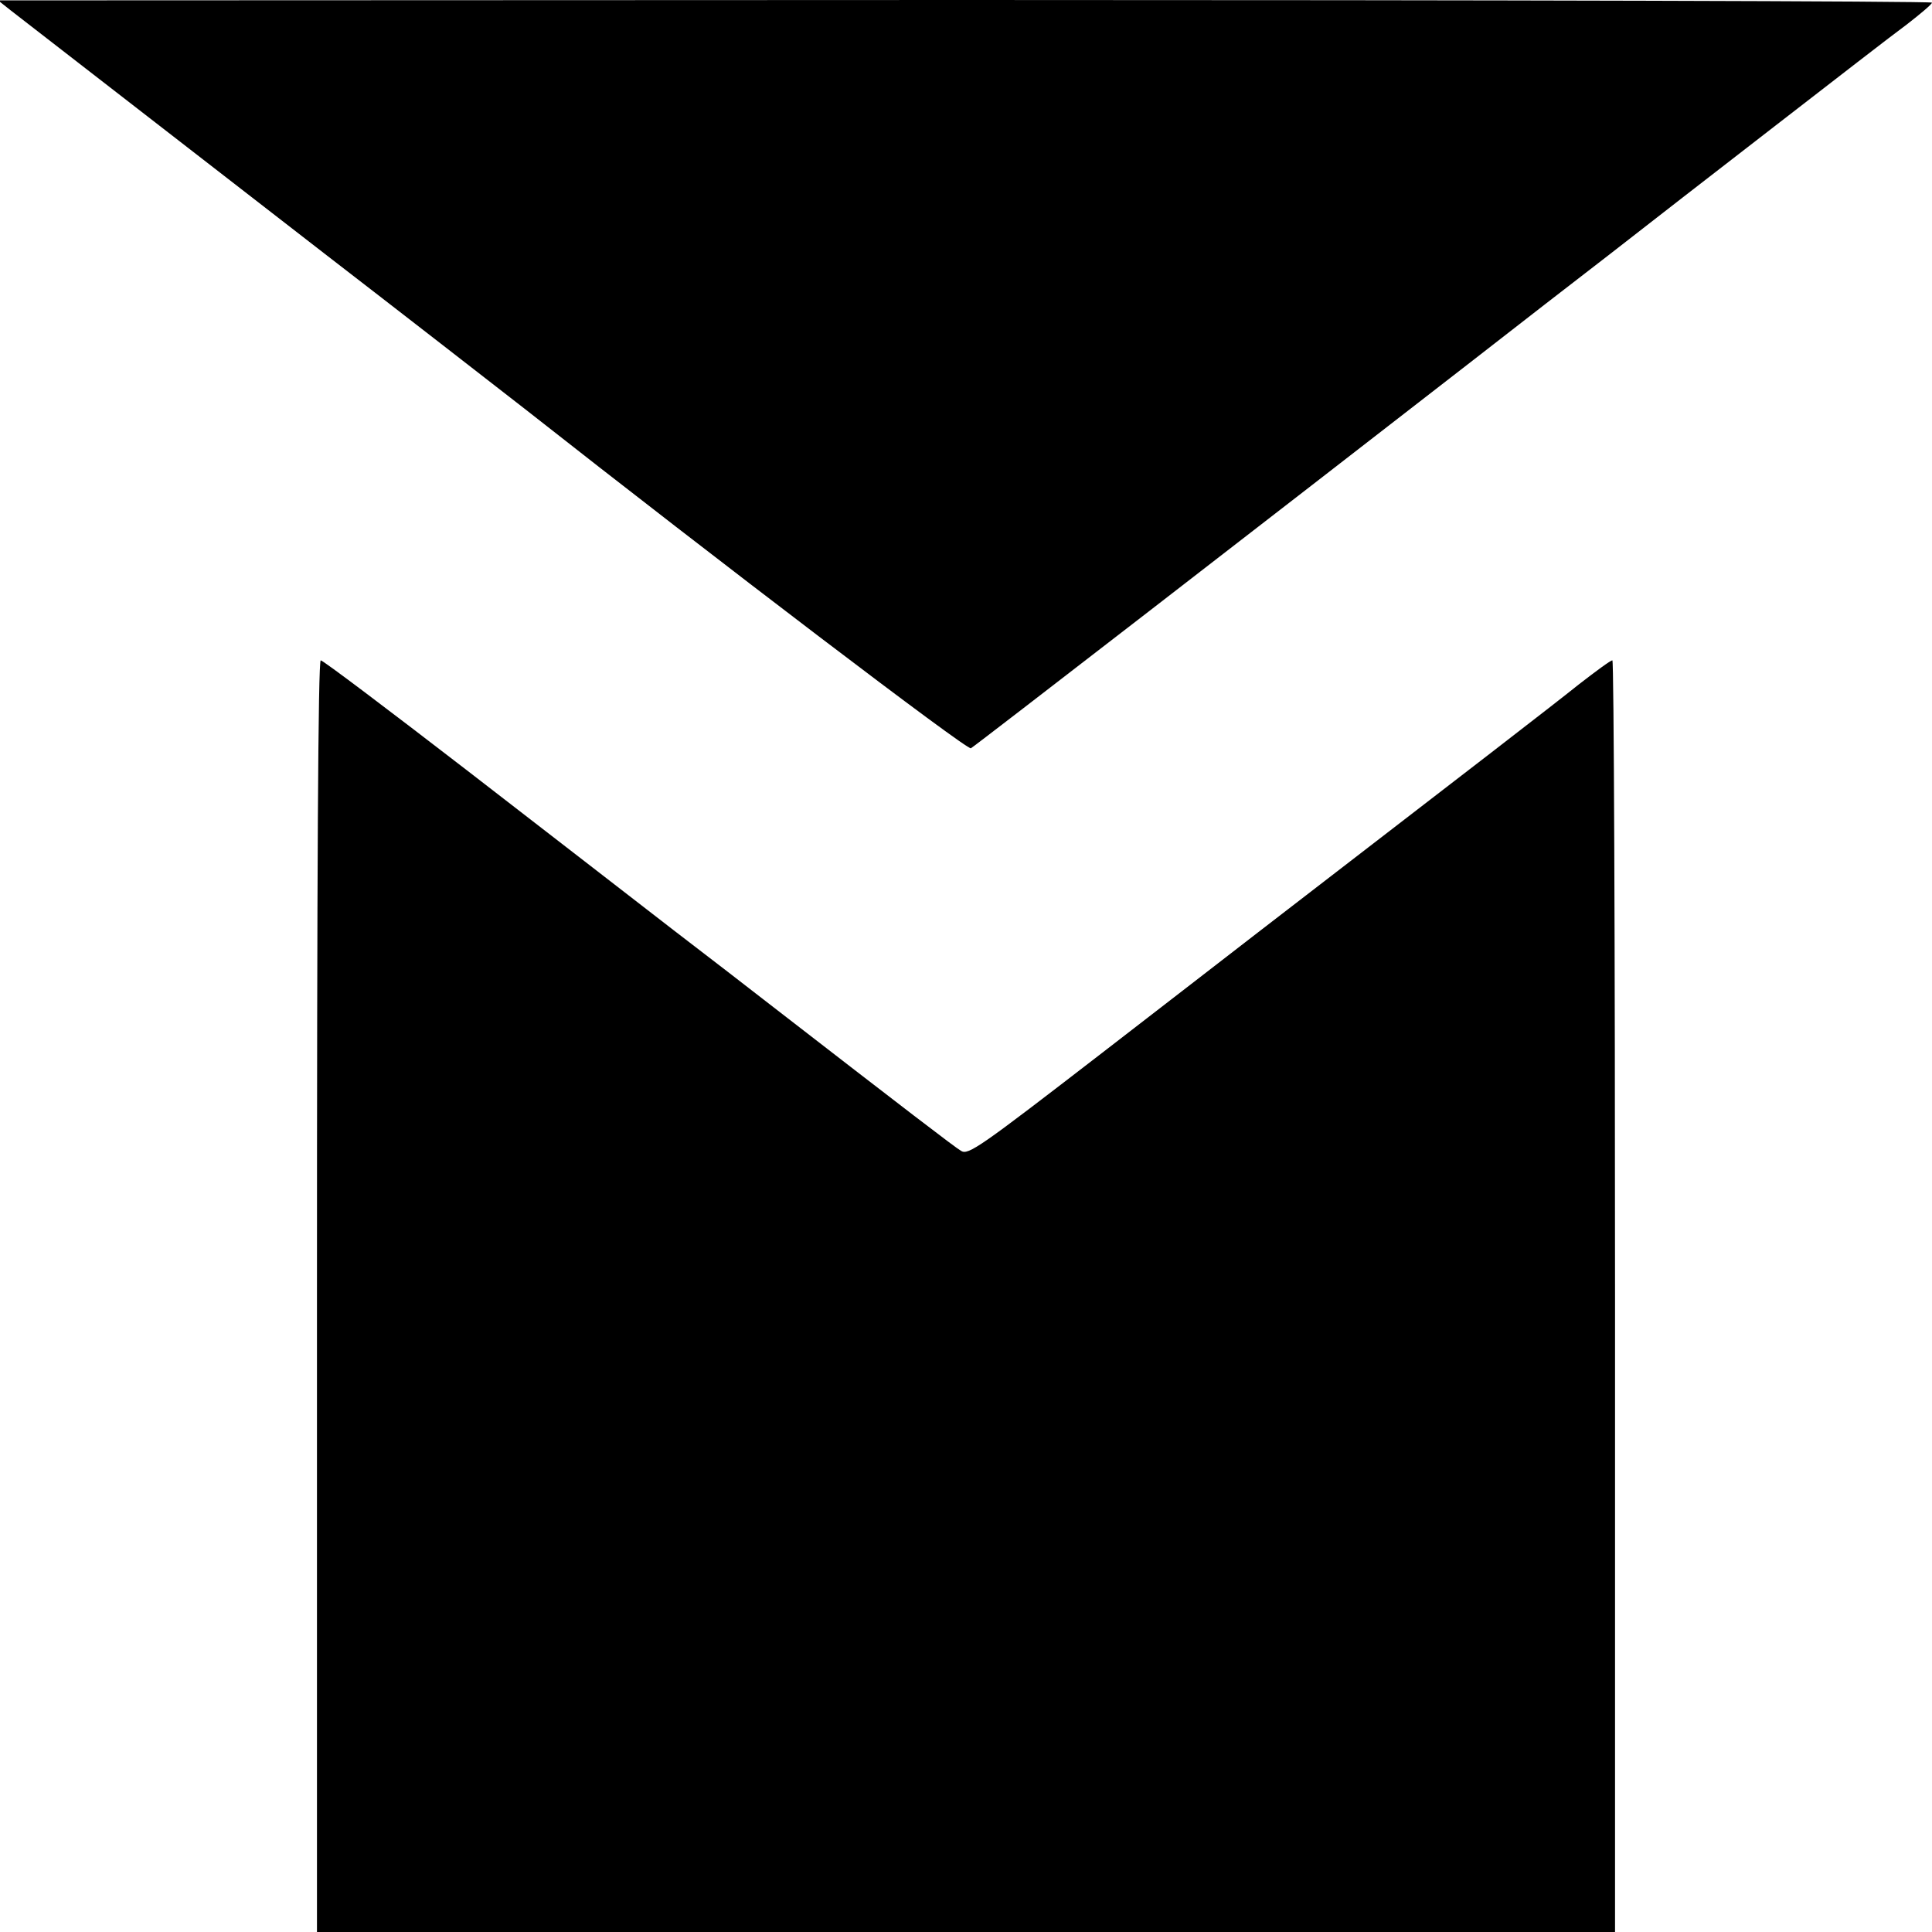 <?xml version="1.0" standalone="no"?>
<!DOCTYPE svg PUBLIC "-//W3C//DTD SVG 20010904//EN"
 "http://www.w3.org/TR/2001/REC-SVG-20010904/DTD/svg10.dtd">
<svg version="1.0" xmlns="http://www.w3.org/2000/svg"
 width="512pt" height="512pt" viewBox="0 0 512 512"
 preserveAspectRatio="xMidYMid meet">
<g transform="translate(0,512) scale(0.1,-0.1)"
fill="#000000" stroke="none">
<path d="M29 5092 c32 -25 668 -518 836 -648 170 -131 475 -368 525 -407 516
-406 1173 -906 1183 -900 11 6 806 621 1329 1027 114 89 278 216 365 283 87
68 284 221 438 340 155 120 311 241 348 268 36 28 66 53 67 58 0 4 -1153 7
-2562 7 l-2563 -1 34 -27z"/>
<path d="M840 1685 l0 -1685 1720 0 1720 0 0 1685 c0 927 -3 1685 -7 1685 -5
0 -44 -29 -88 -63 -66 -53 -280 -218 -850 -657 -33 -26 -219 -169 -414 -320
-324 -250 -355 -272 -374 -260 -17 10 -141 105 -522 400 -33 26 -141 109 -240
185 -99 77 -348 269 -552 427 -205 158 -377 288 -383 288 -7 0 -10 -564 -10
-1685z"/>
</g>
</svg>
